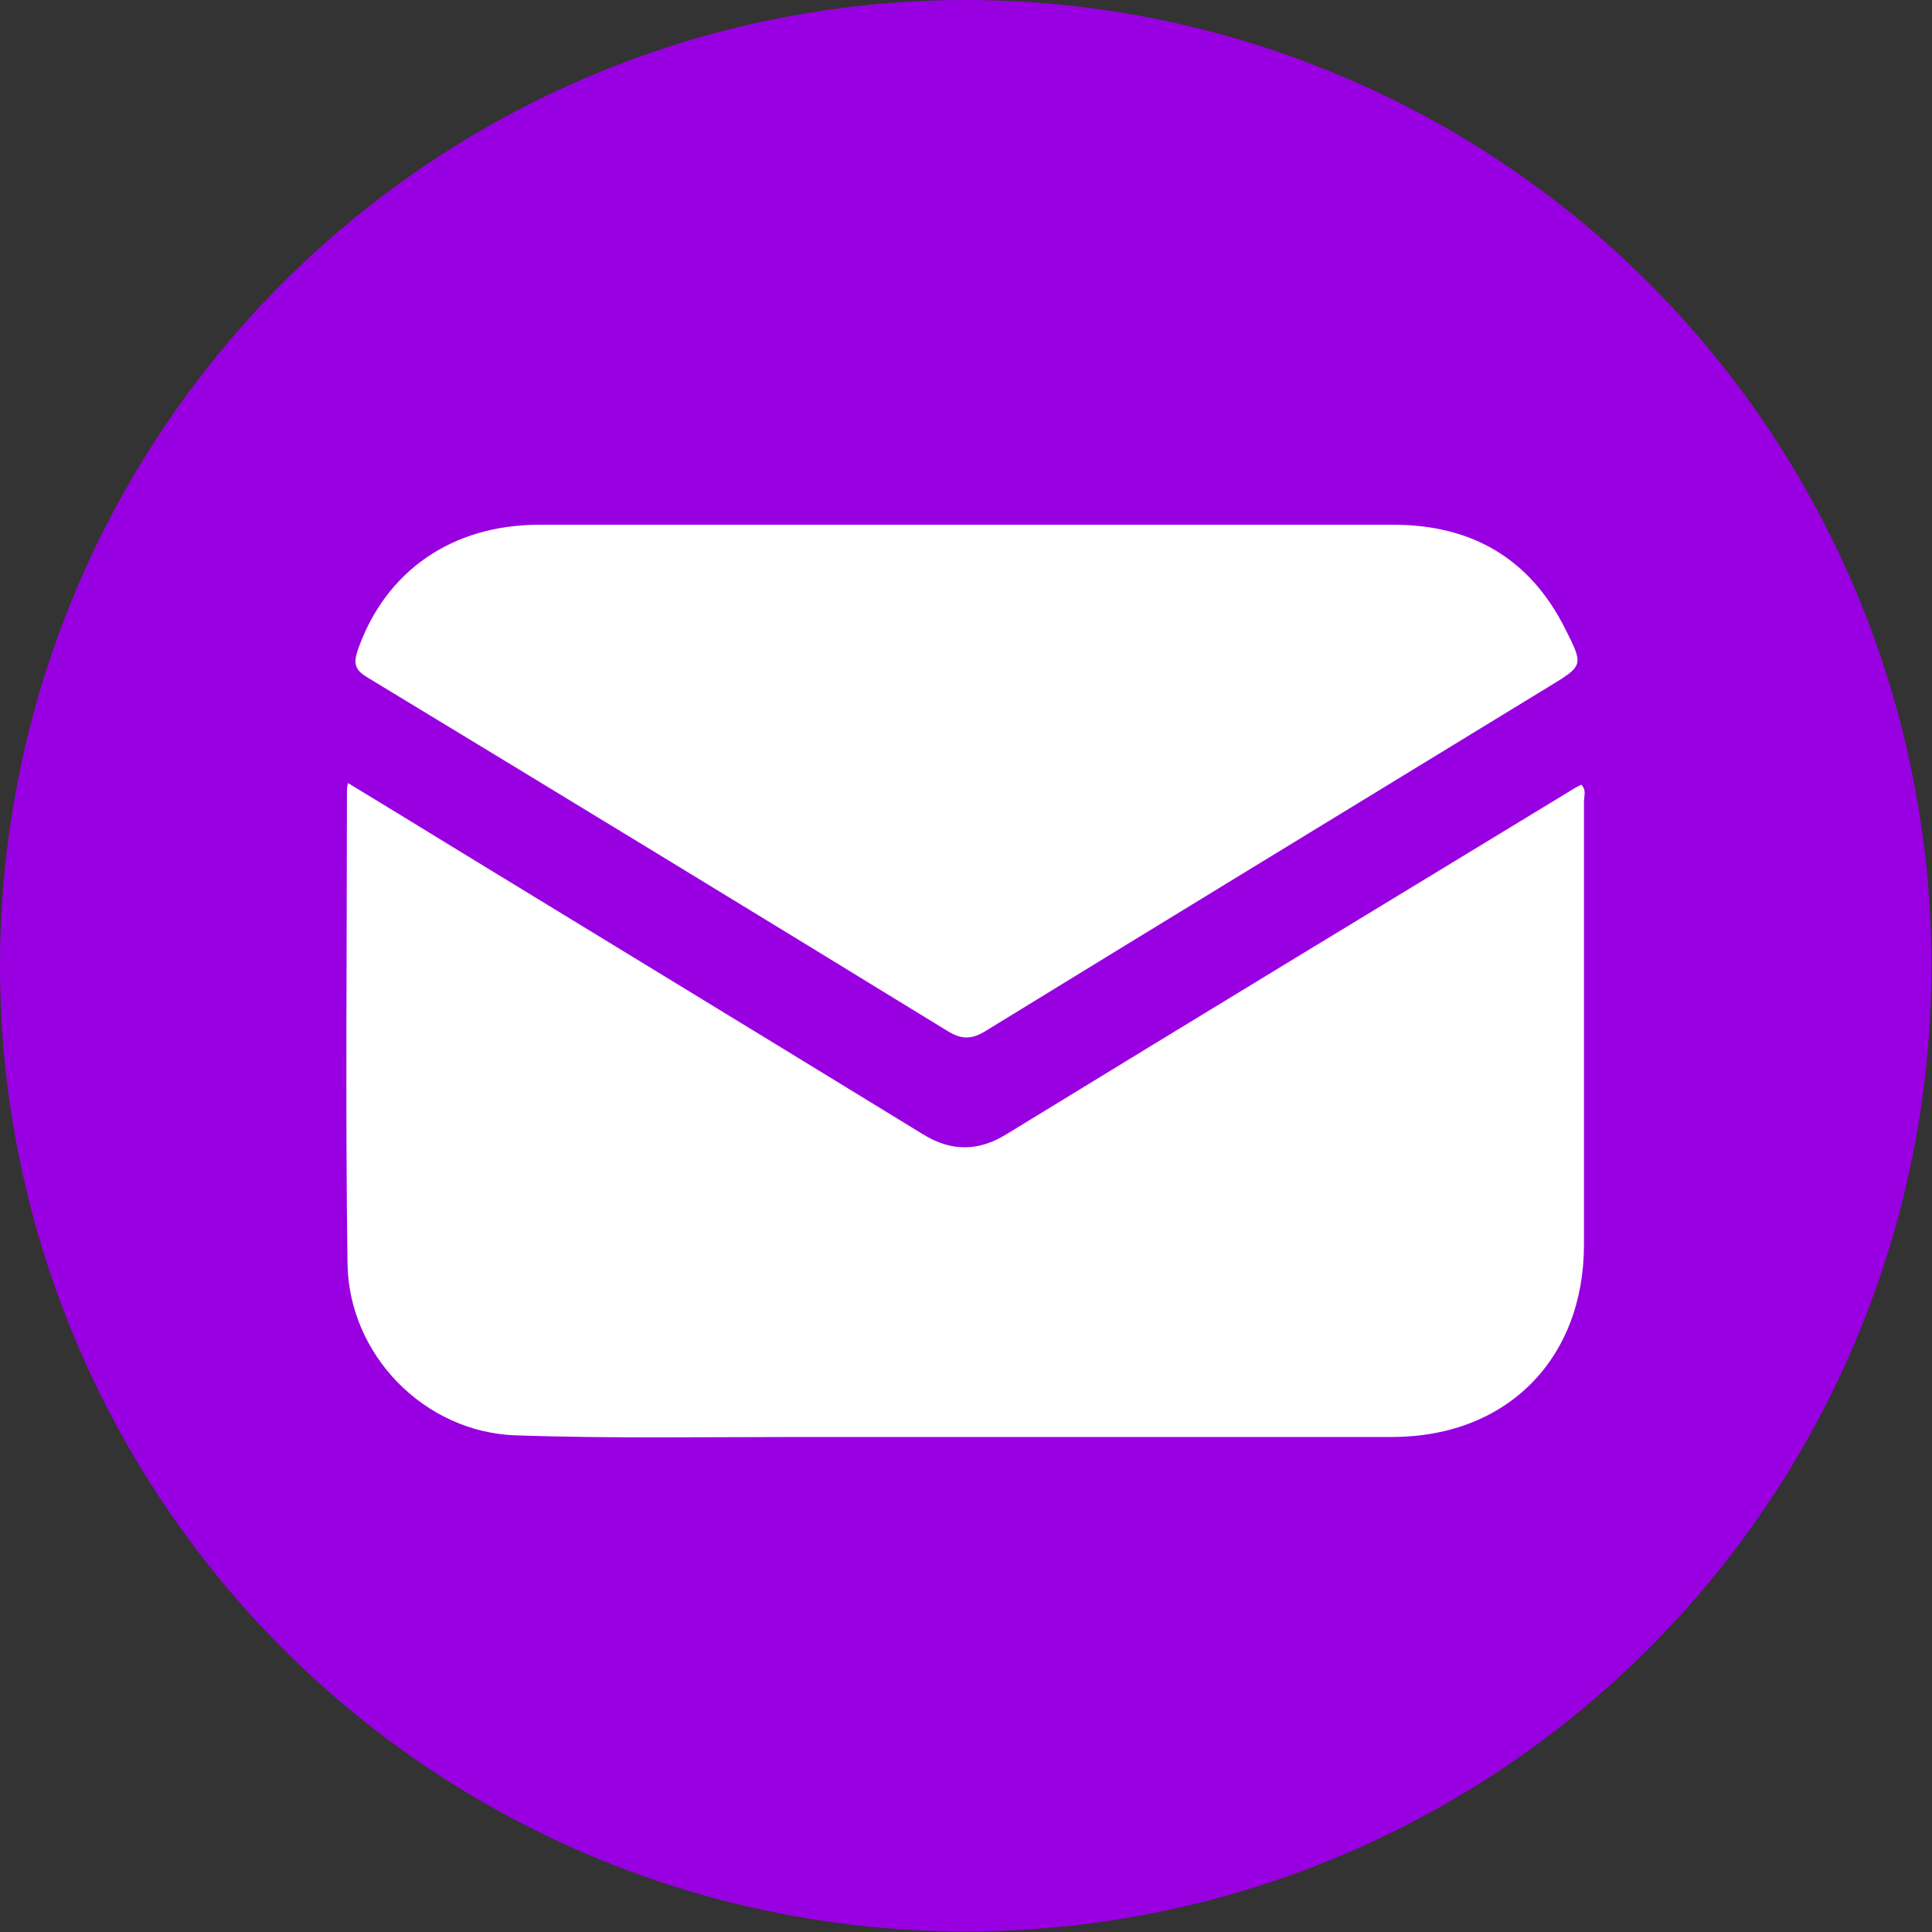 <?xml version="1.0" encoding="UTF-8"?>
<svg id="Layer_2" xmlns="http://www.w3.org/2000/svg" viewBox="0 0 35.75 35.75">
  <rect x="0" y="0" width="35.75" height="35.75" fill="#333333" stroke="none"/>
  <defs>
    <style>
      .cls-1 {
        fill: #fff;
      }

      .cls-2 {
        fill: #9900e1;
      }
    </style>
  </defs>
  <g id="Layer_1-2" data-name="Layer_1">
    <g>
      <circle class="cls-2" cx="17.87" cy="17.87" r="17.87"/>
      <g>
        <path class="cls-1" d="M6.44,14.49c.64.39,1.25.76,1.85,1.13,2.93,1.79,5.87,3.58,8.79,5.37.52.32,1.02.32,1.54,0,3.48-2.13,6.97-4.25,10.46-6.37.06-.04.12-.07.18-.1.1.1.05.21.05.31,0,2.73,0,5.47,0,8.2,0,2.12-1.43,3.56-3.55,3.56-3.66,0-7.31,0-10.97,0-1.75,0-3.5.03-5.25-.03-1.69-.06-3.09-1.49-3.11-3.19-.04-2.91-.01-5.82-.01-8.73,0-.04,0-.07.02-.15Z"/>
        <path class="cls-1" d="M17.88,9.71c2.63,0,5.27,0,7.9,0,1.46,0,2.54.63,3.19,1.94.34.67.32.67-.3,1.05-3.47,2.12-6.95,4.24-10.42,6.37-.27.17-.46.17-.73,0-3.57-2.19-7.15-4.37-10.73-6.54-.23-.14-.25-.26-.17-.5.51-1.46,1.74-2.32,3.36-2.32,2.63,0,5.27,0,7.9,0Z"/>
      </g>
    </g>
  </g>
</svg>